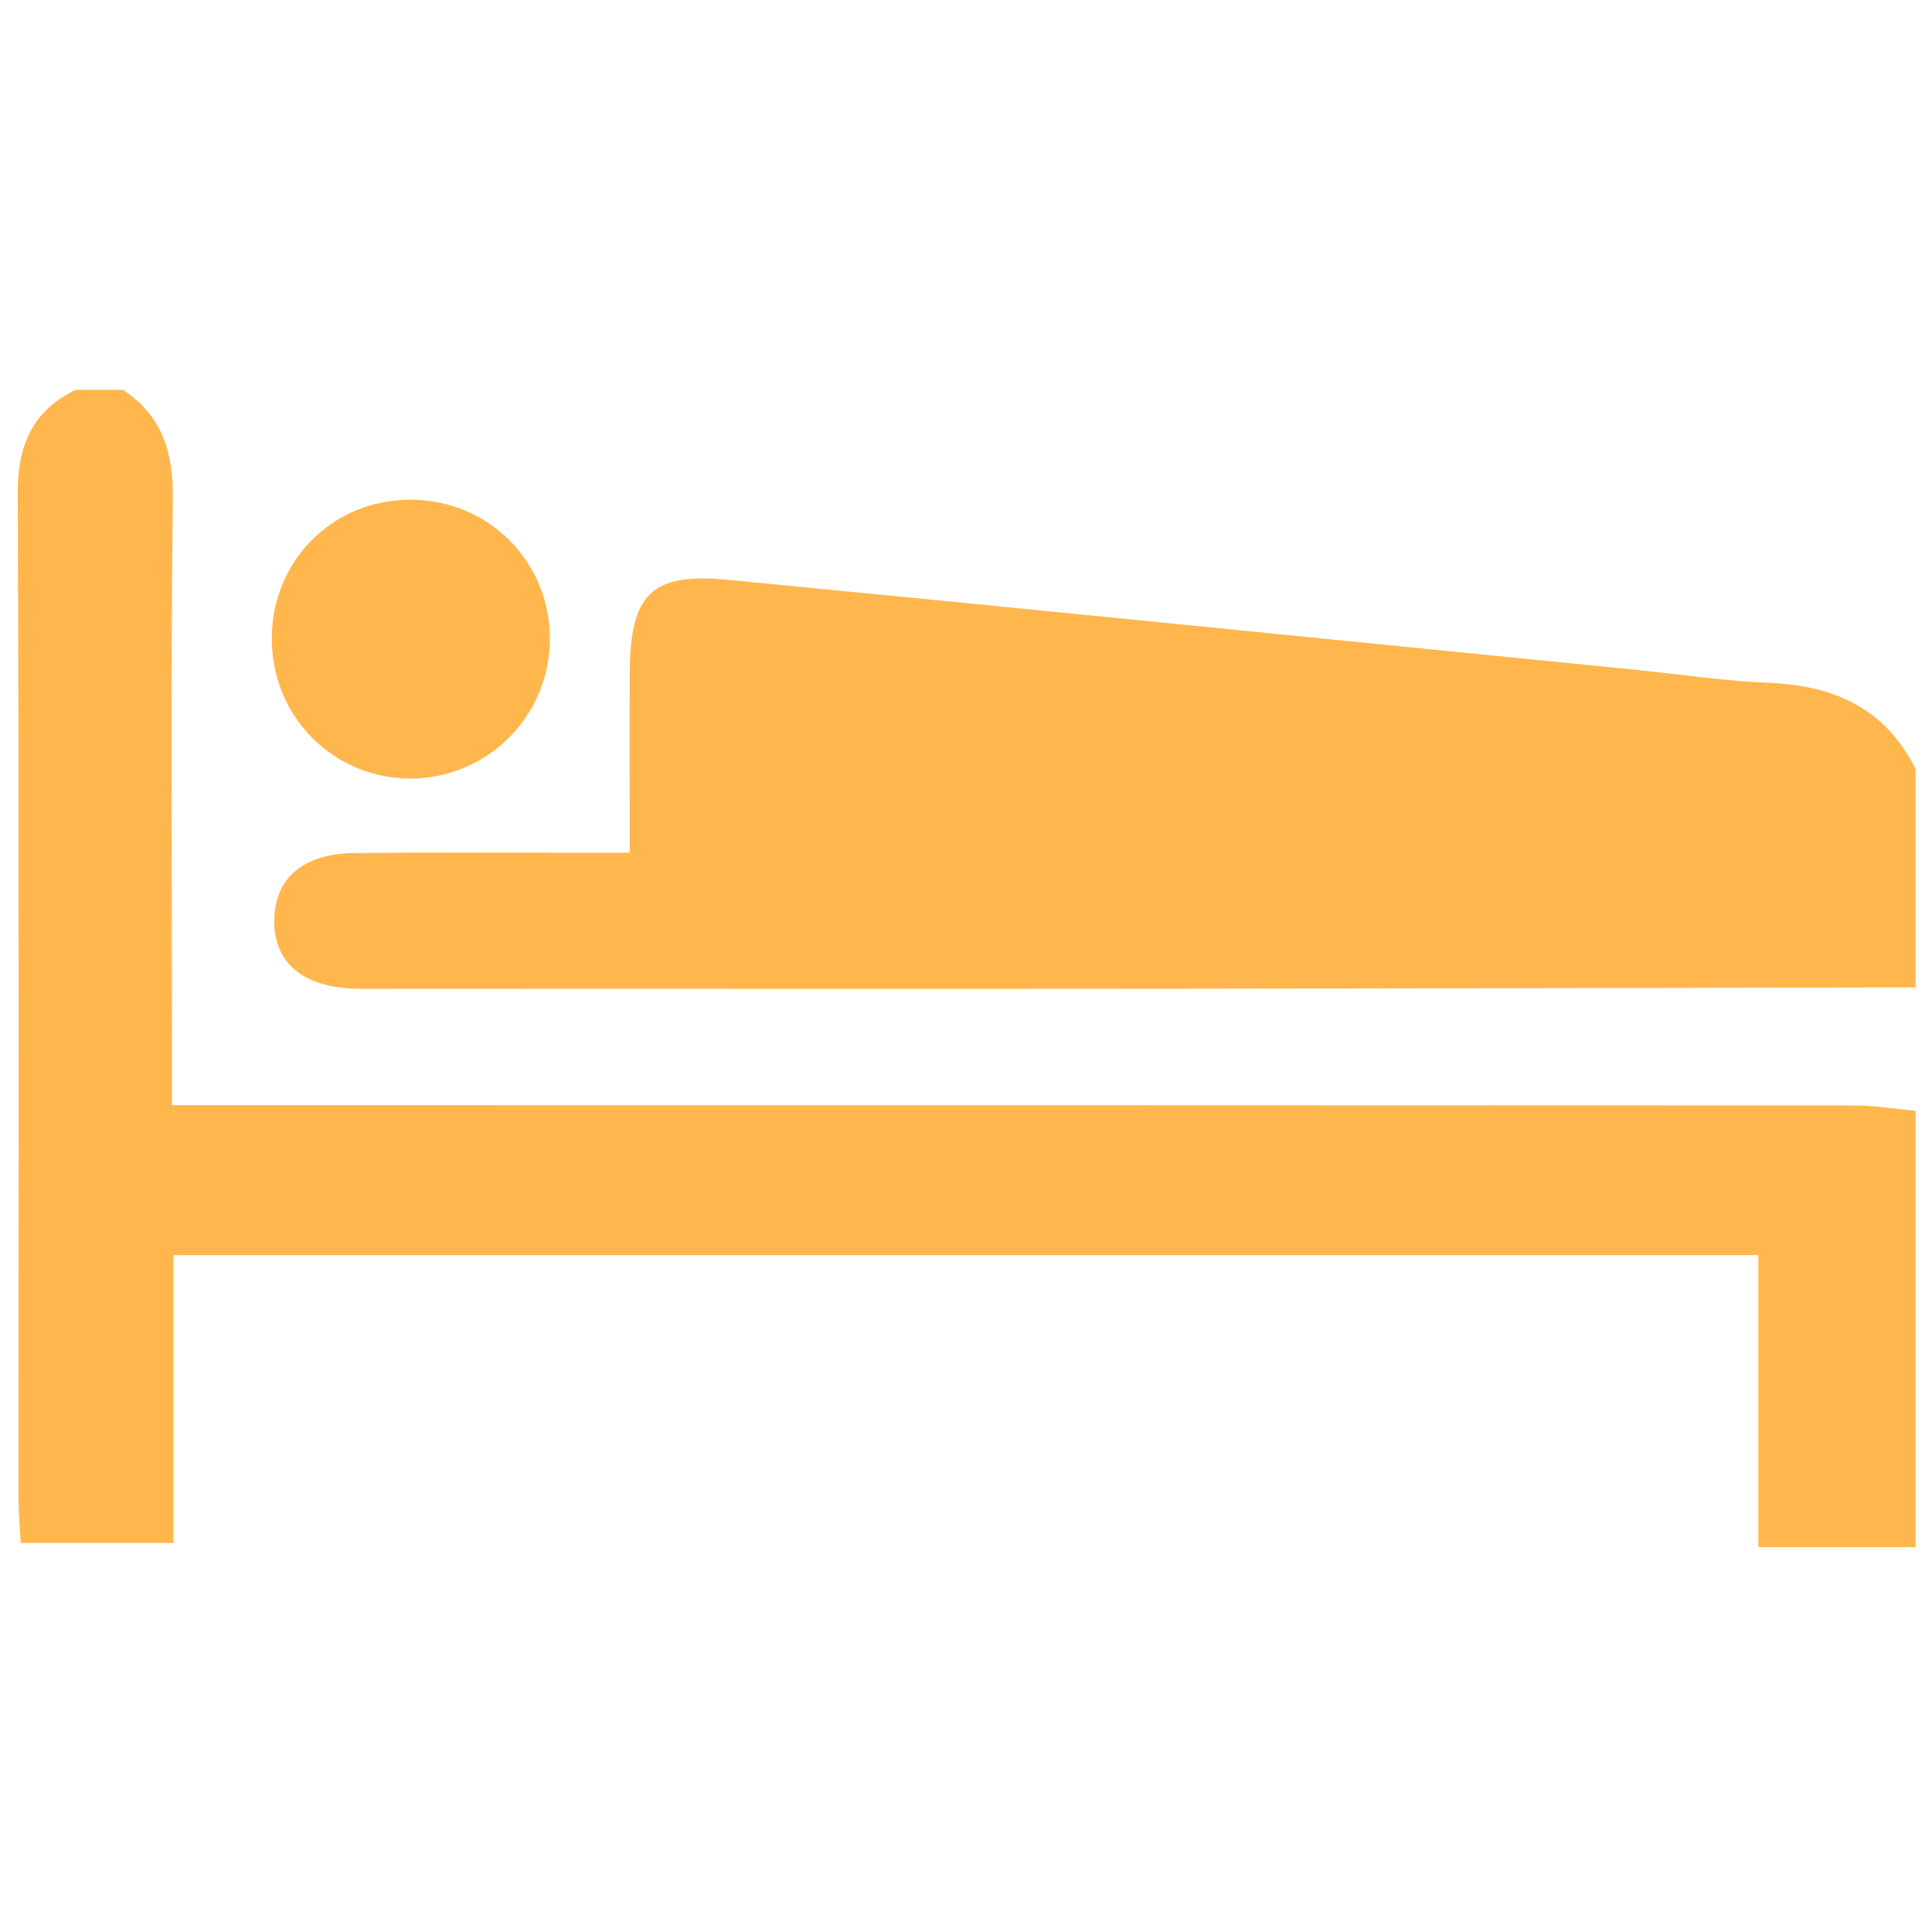 <?xml version="1.0" encoding="utf-8"?>
<!-- Generator: Adobe Illustrator 23.0.2, SVG Export Plug-In . SVG Version: 6.00 Build 0)  -->
<svg version="1.1" id="Layer_1" xmlns="http://www.w3.org/2000/svg" xmlns:xlink="http://www.w3.org/1999/xlink" x="0px" y="0px"
	 viewBox="0 0 708.7 708.7" style="enable-background:new 0 0 708.7 708.7;" xml:space="preserve">
<style type="text/css">
	.Drop_x0020_Shadow{fill:none;}
	.Round_x0020_Corners_x0020_2_x0020_pt{fill:#FFFFFF;stroke:#222221;stroke-miterlimit:10;}
	.Live_x0020_Reflect_x0020_X{fill:none;}
	.Bevel_x0020_Soft{fill:url(#SVGID_1_);}
	.Dusk{fill:#FFFFFF;}
	.Foliage_GS{fill:#F9DC0A;}
	.Pompadour_GS{fill-rule:evenodd;clip-rule:evenodd;fill:#75ACE0;}
	.st0{fill:#FFB74D;}
</style>
<linearGradient id="SVGID_1_" gradientUnits="userSpaceOnUse" x1="0" y1="0" x2="0.707" y2="0.707">
	<stop  offset="0" style="stop-color:#E5E5EA"/>
	<stop  offset="0.176" style="stop-color:#E1E1E6"/>
	<stop  offset="0.357" style="stop-color:#D5D5DA"/>
	<stop  offset="0.539" style="stop-color:#C1C1C5"/>
	<stop  offset="0.723" style="stop-color:#A4A5A8"/>
	<stop  offset="0.907" style="stop-color:#808284"/>
	<stop  offset="1" style="stop-color:#6B6D6E"/>
</linearGradient>
<g>
	<path class="st0" d="M-5196.5,5241.5c-90.8,0.2-181.6,0.4-272.4,0.5c-96,0.1-192.1,0-288.1,0c-4.7,0-9.3,0.1-14,0
		c-19.8-0.4-30.7-9.5-30.4-25.5c0.3-15.4,10.8-24.3,29.7-24.5c27.4-0.3,54.7-0.1,82.1-0.1c5.7,0,11.3,0,19.3,0
		c0-23.3-0.1-44.7,0-66.1c0.1-29.3,7.9-37.2,36.4-34.5c111.2,10.8,222.3,22,333.4,33.1c16.8,1.7,33.5,4.2,50.4,4.9
		c24,1,42.7,9.6,53.7,31.8C-5196.5,5187.9-5196.5,5214.7-5196.5,5241.5z"/>
	<path class="st0" d="M-5196.5,5447.8c-18.6,0-37.2,0-57.9,0c0-36.2,0-71.4,0-107.6c-195.7,0-389.1,0-584.2,0c0,35.4,0,70.1,0,106.1
		c-19.2,0-36.9,0-56.2,0c-0.3-5.3-0.8-10.9-0.8-16.5c0-123.4,0.2-246.8-0.3-370.2c-0.1-17.8,5.3-30.4,21.3-38.2c5.8,0,11.7,0,17.5,0
		c14.5,9.5,18.6,22.9,18.4,40c-0.8,67.6-0.3,135.1-0.3,202.7c0,6.2,0,12.5,0,20.9c9.5,0,16.9,0,24.3,0c198.6,0,397.2,0,595.9,0.1
		c7.5,0,14.9,1.3,22.4,2C-5196.5,5340.6-5196.5,5394.2-5196.5,5447.8z"/>
	<path class="st0" d="M-5802.4,5112.4c0.3-28.4,22.5-50.5,51-50.6c29-0.1,51.9,23,51.6,51.9c-0.3,28.1-23.1,50.7-51.2,50.8
		C-5779.8,5164.7-5802.7,5141.5-5802.4,5112.4z"/>
</g>
<g>
	<path class="st0" d="M702.7,362.2c-90.4,0.2-180.7,0.4-271.1,0.5c-95.6,0.1-191.2,0-286.8,0c-4.6,0-9.3,0.1-13.9,0
		c-19.7-0.4-30.6-9.5-30.3-25.4c0.3-15.3,10.7-24.2,29.5-24.4c27.2-0.3,54.5-0.1,81.7-0.1c5.6,0,11.3,0,19.2,0
		c0-23.2-0.1-44.5,0-65.8c0.1-29.1,7.9-37.1,36.2-34.3c110.6,10.7,221.2,21.9,331.9,32.9c16.7,1.7,33.4,4.2,50.1,4.9
		c23.8,1,42.5,9.5,53.5,31.6C702.7,308.8,702.7,335.5,702.7,362.2z"/>
	<path class="st0" d="M702.7,567.5c-18.5,0-37,0-57.7,0c0-36.1,0-71,0-107.1c-194.7,0-387.3,0-581.4,0c0,35.2,0,69.8,0,105.6
		c-19.1,0-36.7,0-56,0c-0.3-5.3-0.8-10.9-0.8-16.4c0-122.8,0.2-245.7-0.3-368.5c-0.1-17.7,5.3-30.3,21.2-38.1c5.8,0,11.6,0,17.4,0
		c14.4,9.5,18.5,22.8,18.3,39.9c-0.8,67.2-0.3,134.5-0.3,201.7c0,6.2,0,12.4,0,20.8c9.4,0,16.8,0,24.2,0c197.7,0,395.4,0,593.1,0.1
		c7.4,0,14.9,1.3,22.3,2C702.7,460.8,702.7,514.1,702.7,567.5z"/>
	<path class="st0" d="M99.7,233.7c0.3-28.3,22.4-50.3,50.7-50.4c28.8-0.1,51.7,22.9,51.3,51.7c-0.3,27.9-23,50.4-50.9,50.6
		C122.2,285.7,99.4,262.7,99.7,233.7z"/>
</g>
</svg>
